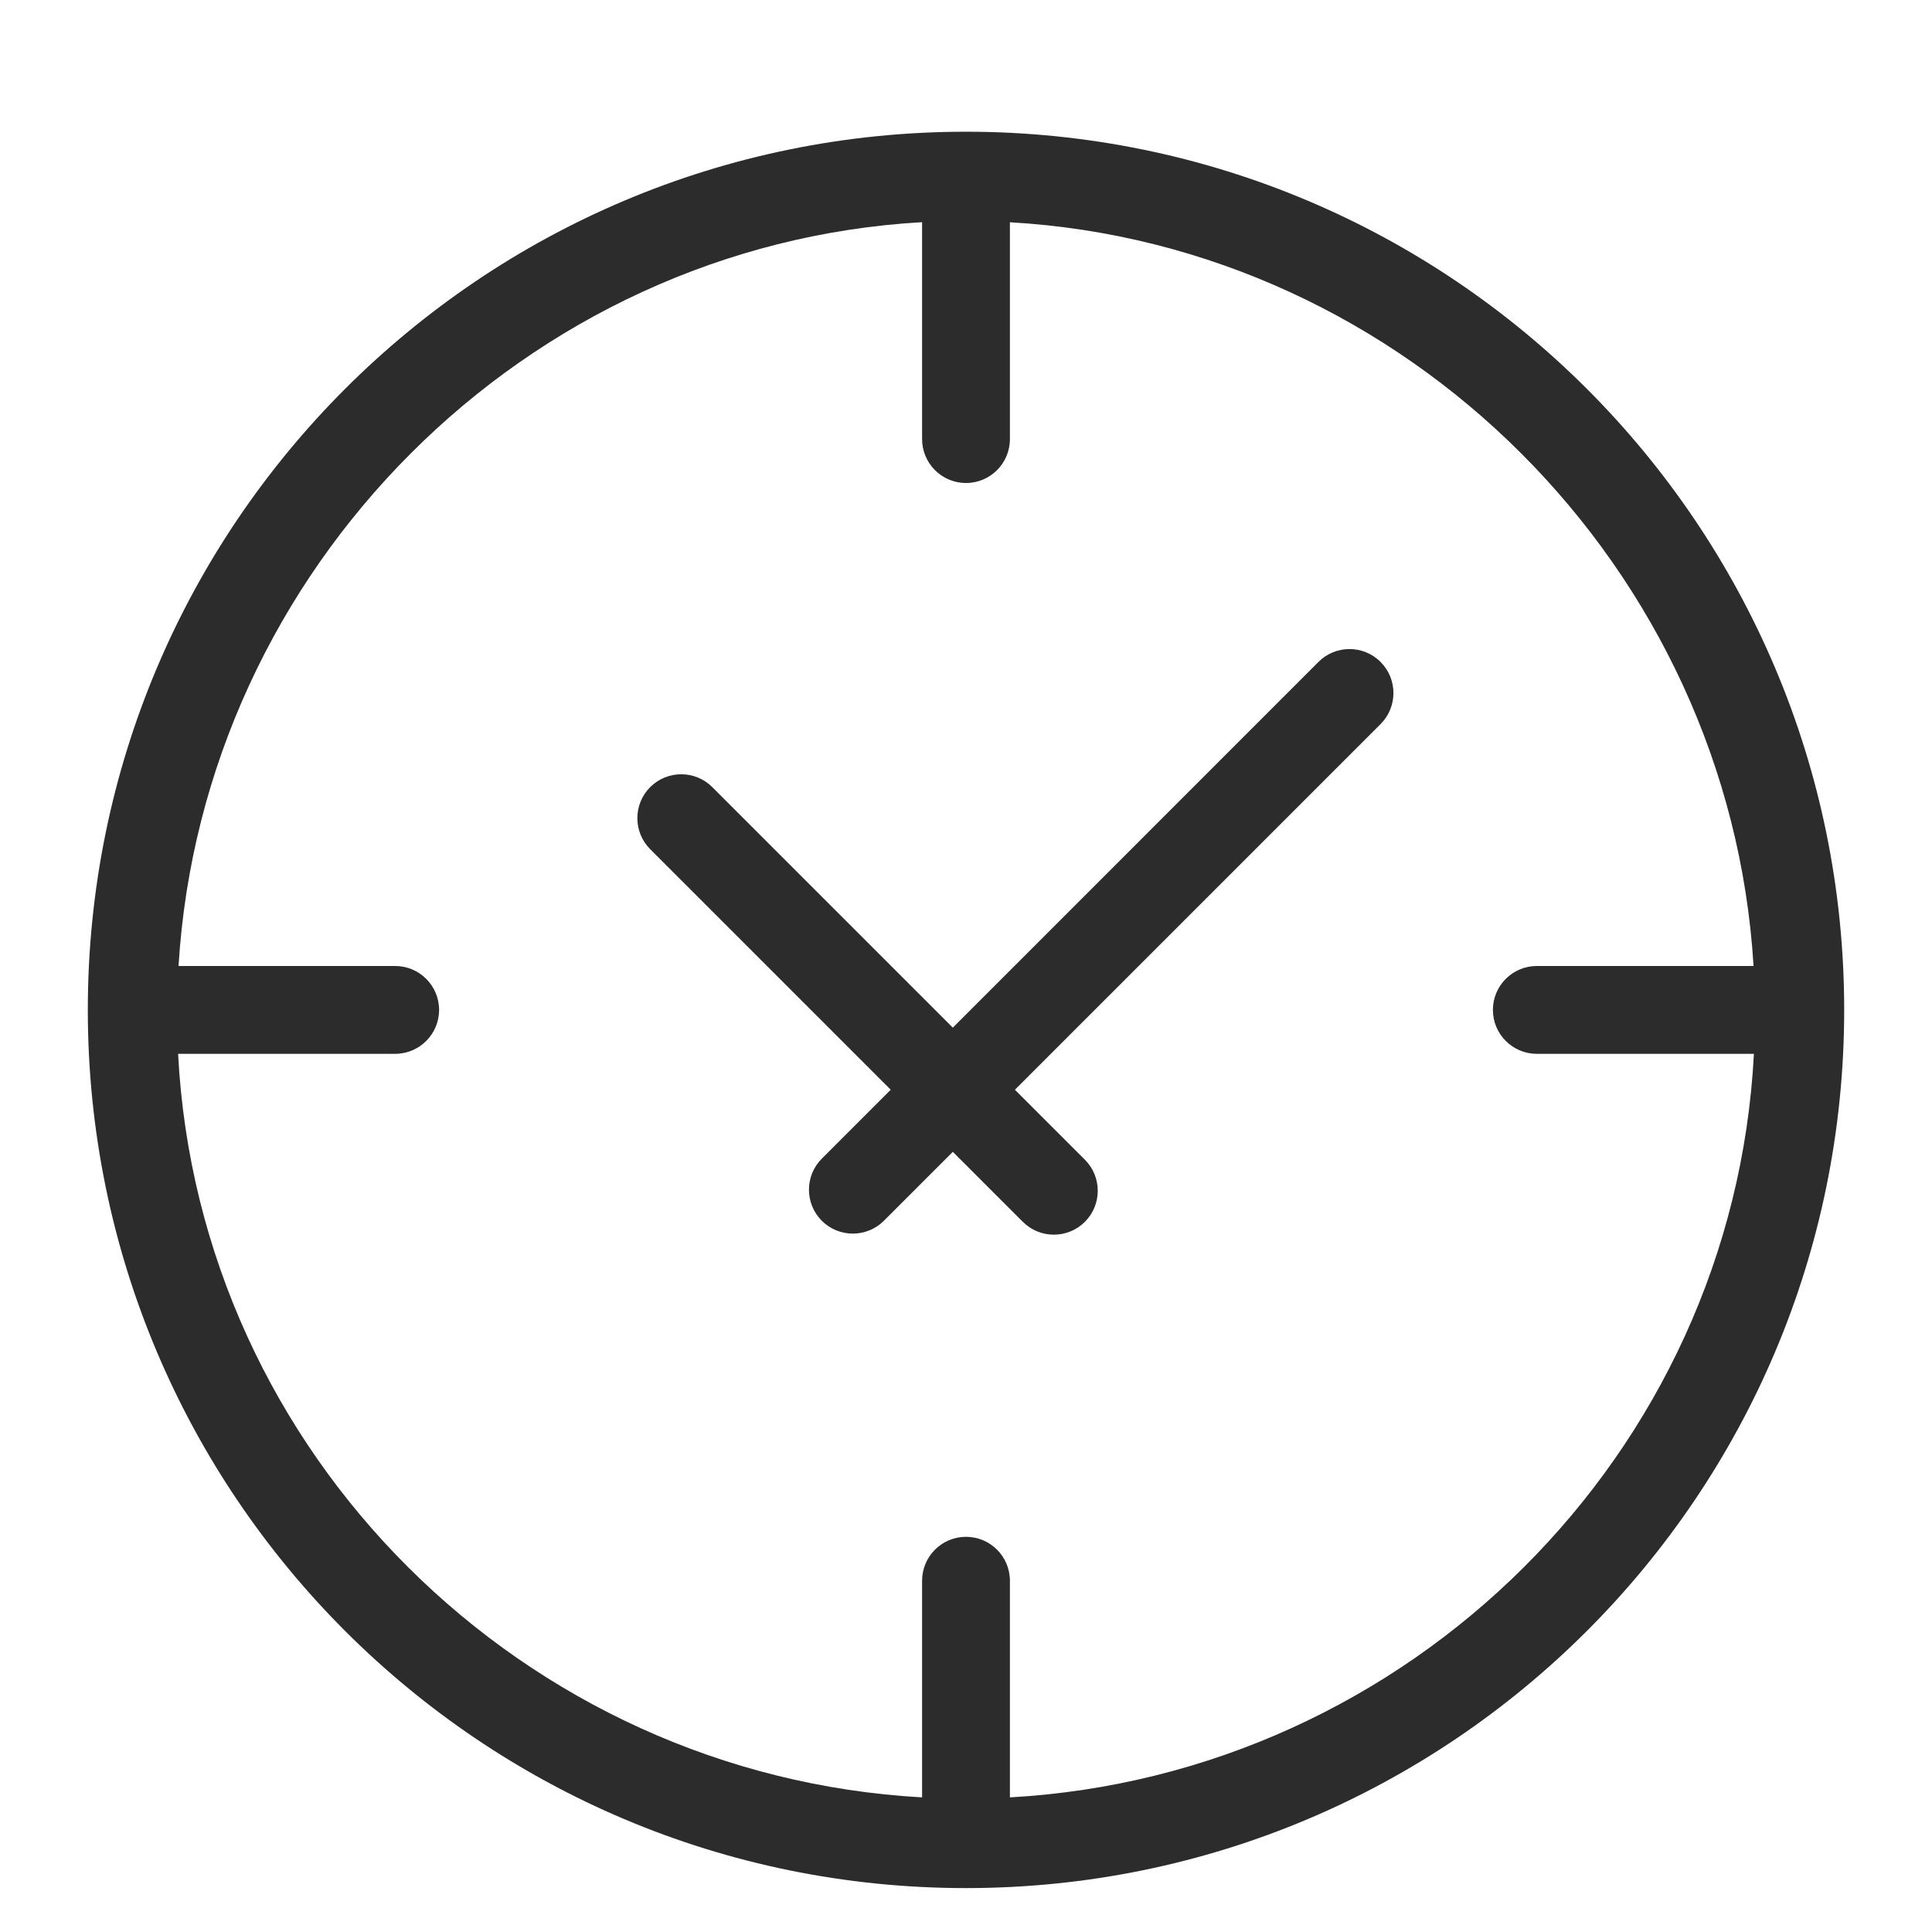 <?xml version="1.0" standalone="no"?><!DOCTYPE svg PUBLIC "-//W3C//DTD SVG 1.1//EN" "http://www.w3.org/Graphics/SVG/1.1/DTD/svg11.dtd"><svg t="1733840028115" class="icon" viewBox="0 0 1024 1024" version="1.1" xmlns="http://www.w3.org/2000/svg" p-id="34227" xmlns:xlink="http://www.w3.org/1999/xlink" width="200" height="200"><path d="M698.833 350.813l-193.815 193.862L377.53 417.187c-9.076-9.076-23.831-9.076-32.908 0-9.076 9.076-9.076 23.831 0 32.908l127.488 127.488-36.538 36.538c-9.076 9.076-9.076 23.831 0 32.908 9.076 9.076 23.831 9.076 32.908 0l36.538-36.538 37.097 37.097c9.076 9.076 23.831 9.076 32.908 0 9.076-9.076 9.076-23.831 0-32.908l-37.097-37.097 193.815-193.815c9.076-9.076 9.076-23.831 0-32.908C722.665 341.737 707.91 341.737 698.833 350.813zM512 69.818c-257.071 0-465.455 208.384-465.455 465.455 0 257.071 208.384 465.455 465.455 465.455 257.071 0 465.455-208.384 465.455-465.455C977.455 278.202 769.071 69.818 512 69.818zM535.273 952.646 535.273 837.818c0-12.847-10.426-23.273-23.273-23.273-12.847 0-23.273 10.426-23.273 23.273l0 114.828C277.457 940.87 105.379 770.839 94.394 558.545L209.455 558.545C222.301 558.545 232.727 548.119 232.727 535.273 232.727 522.426 222.301 512 209.455 512L94.627 512C107.427 301.196 278.714 129.722 488.727 117.76L488.727 232.727c0 12.847 10.426 23.273 23.273 23.273 12.847 0 23.273-10.426 23.273-23.273L535.273 117.807c210.06 11.962 381.347 183.436 394.147 394.193L814.545 512c-12.847 0-23.273 10.426-23.273 23.273 0 12.847 10.426 23.273 23.273 23.273l115.06 0C918.621 770.839 746.543 940.87 535.273 952.646z" fill="#2c2c2c" p-id="34228"></path></svg>